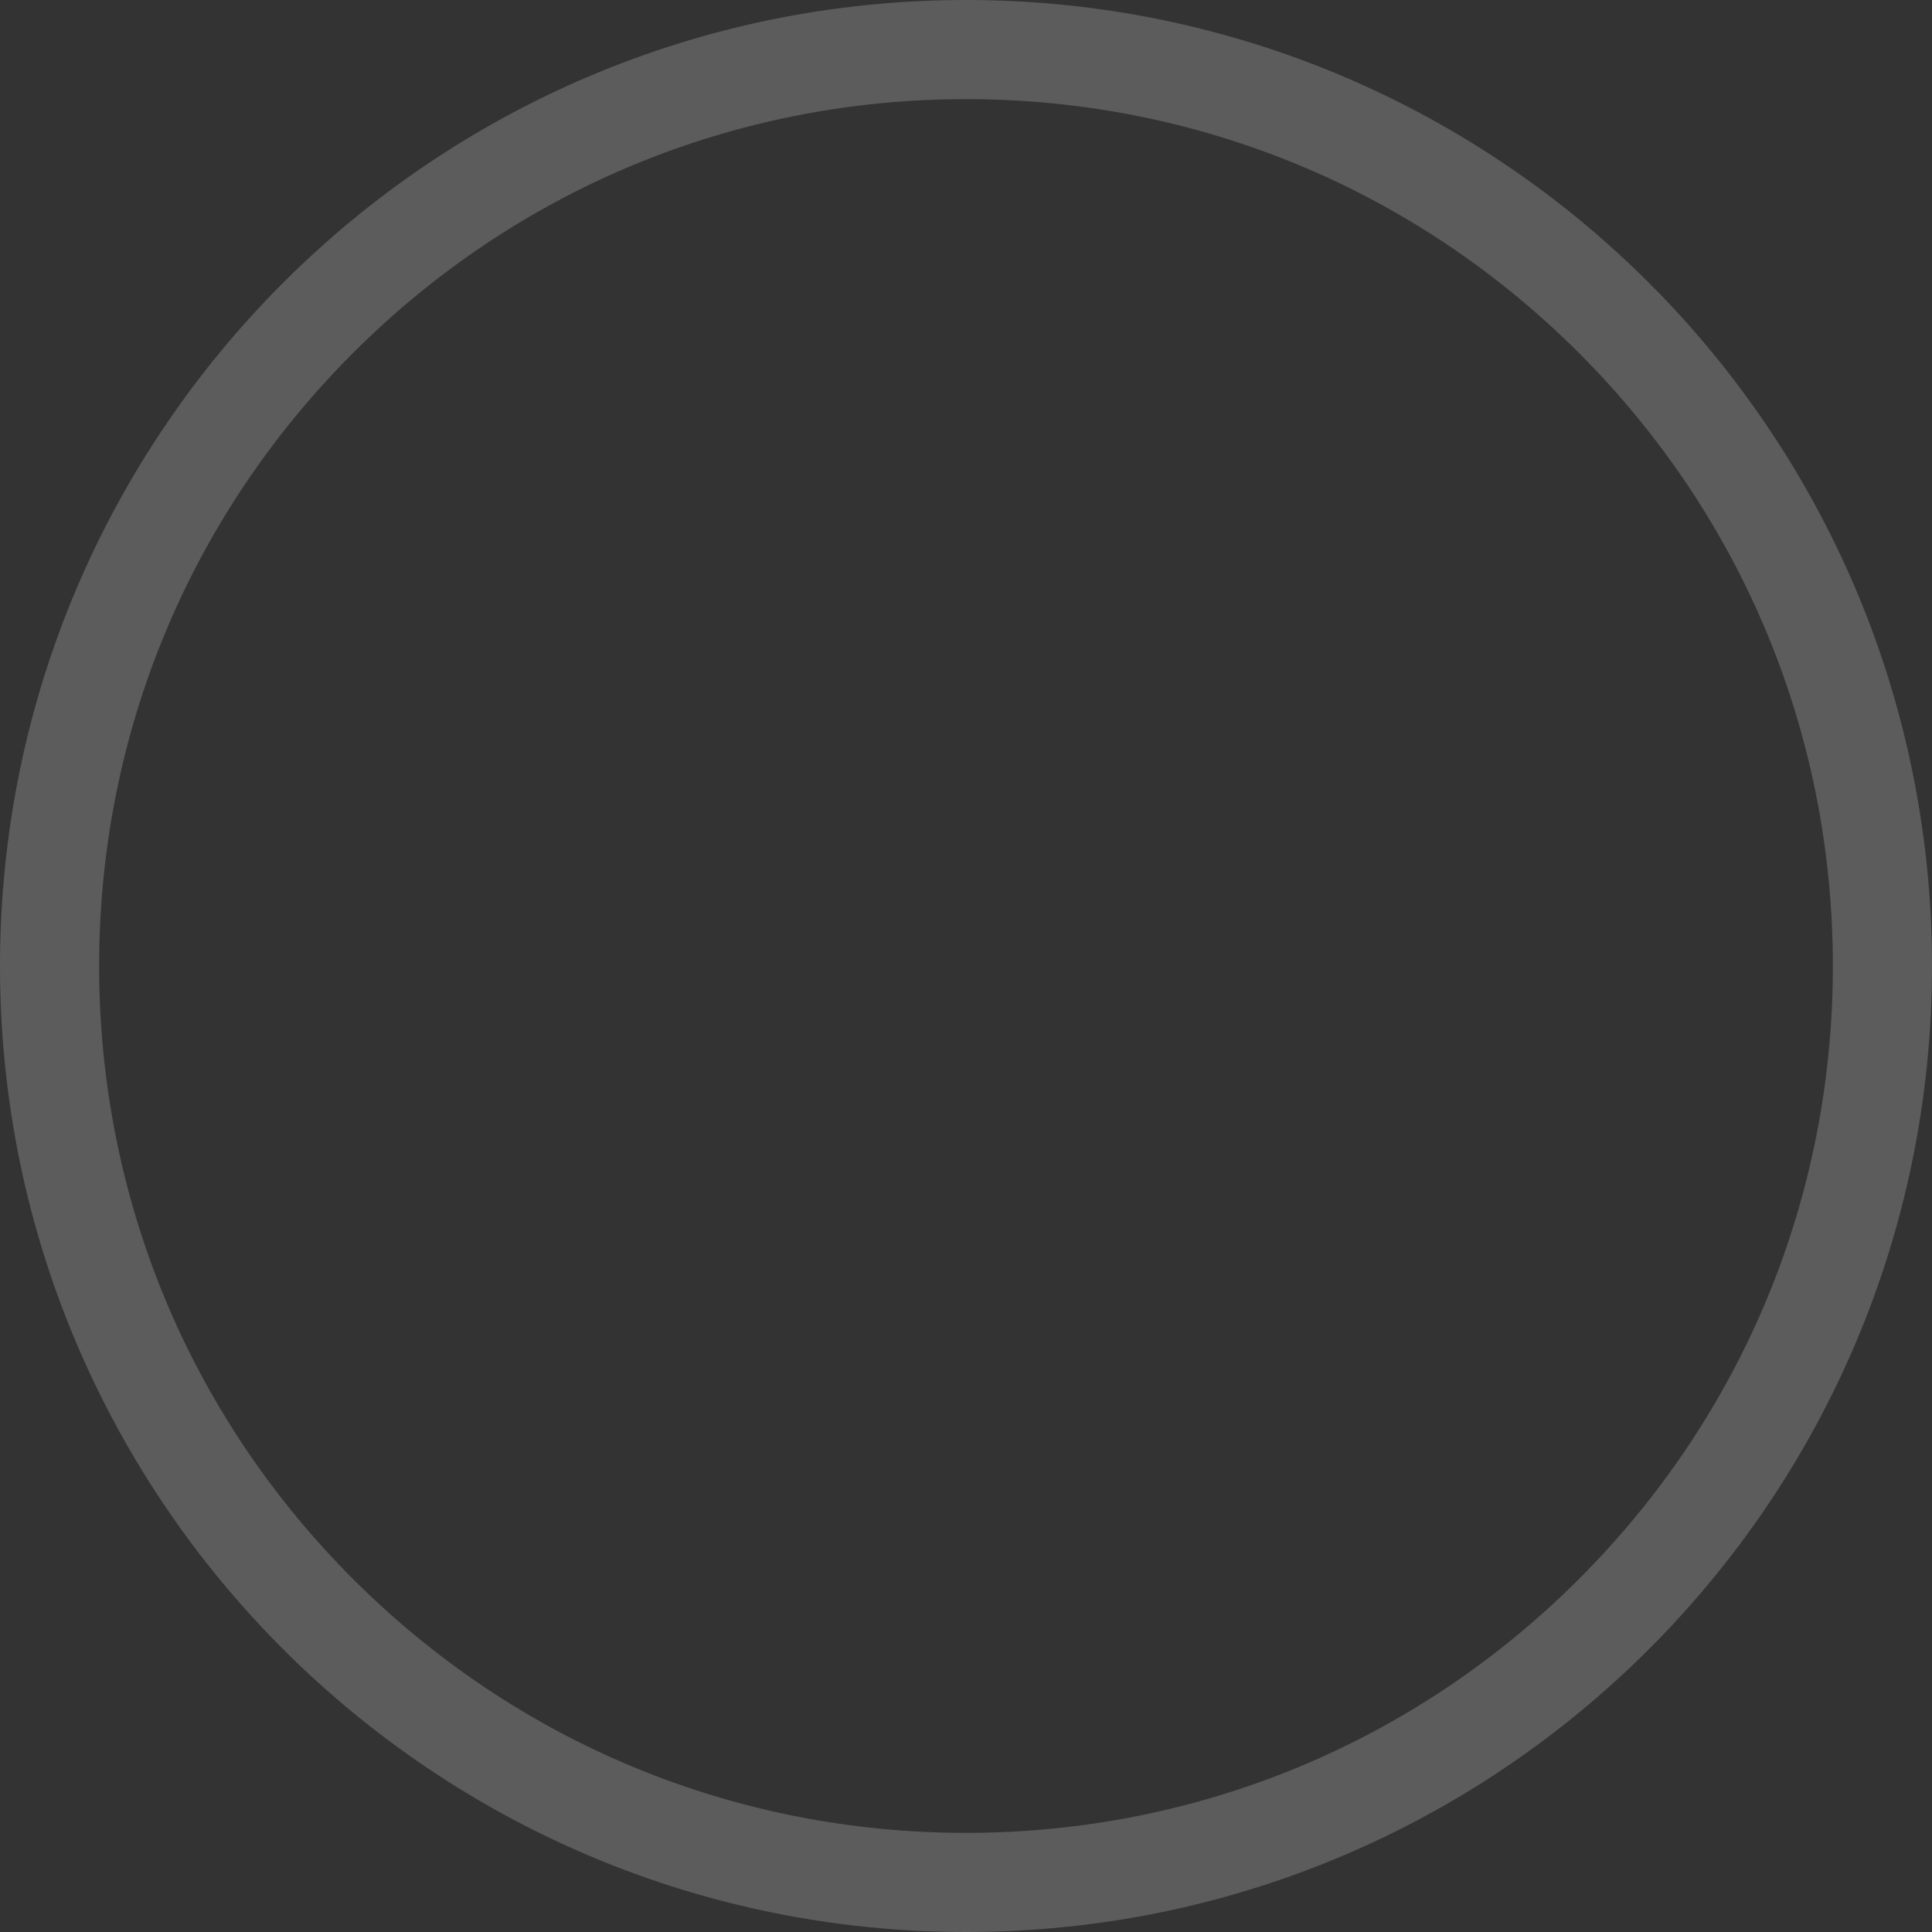 <svg xmlns="http://www.w3.org/2000/svg" id="Layer_1" width="137.51mm" height="137.51mm" viewBox="0 0 389.78 389.78"><rect x="0" y="0" width="389.78" height="389.78" fill="#333333" stroke="none"/><g style="opacity:.2;"><path d="M194.89,20c46.72,0,90.63,18.19,123.67,51.22,33.03,33.03,51.22,76.95,51.22,123.67s-18.19,90.63-51.22,123.67-76.95,51.22-123.67,51.22-90.63-18.19-123.67-51.22c-33.03-33.03-51.22-76.95-51.22-123.67s18.19-90.63,51.22-123.67c33.03-33.03,76.95-51.22,123.67-51.22m0-20C87.26,0,0,87.26,0,194.89s87.26,194.89,194.89,194.89,194.89-87.26,194.89-194.89S302.53,0,194.89,0h0Z" style="fill:#fff;"></path></g></svg>